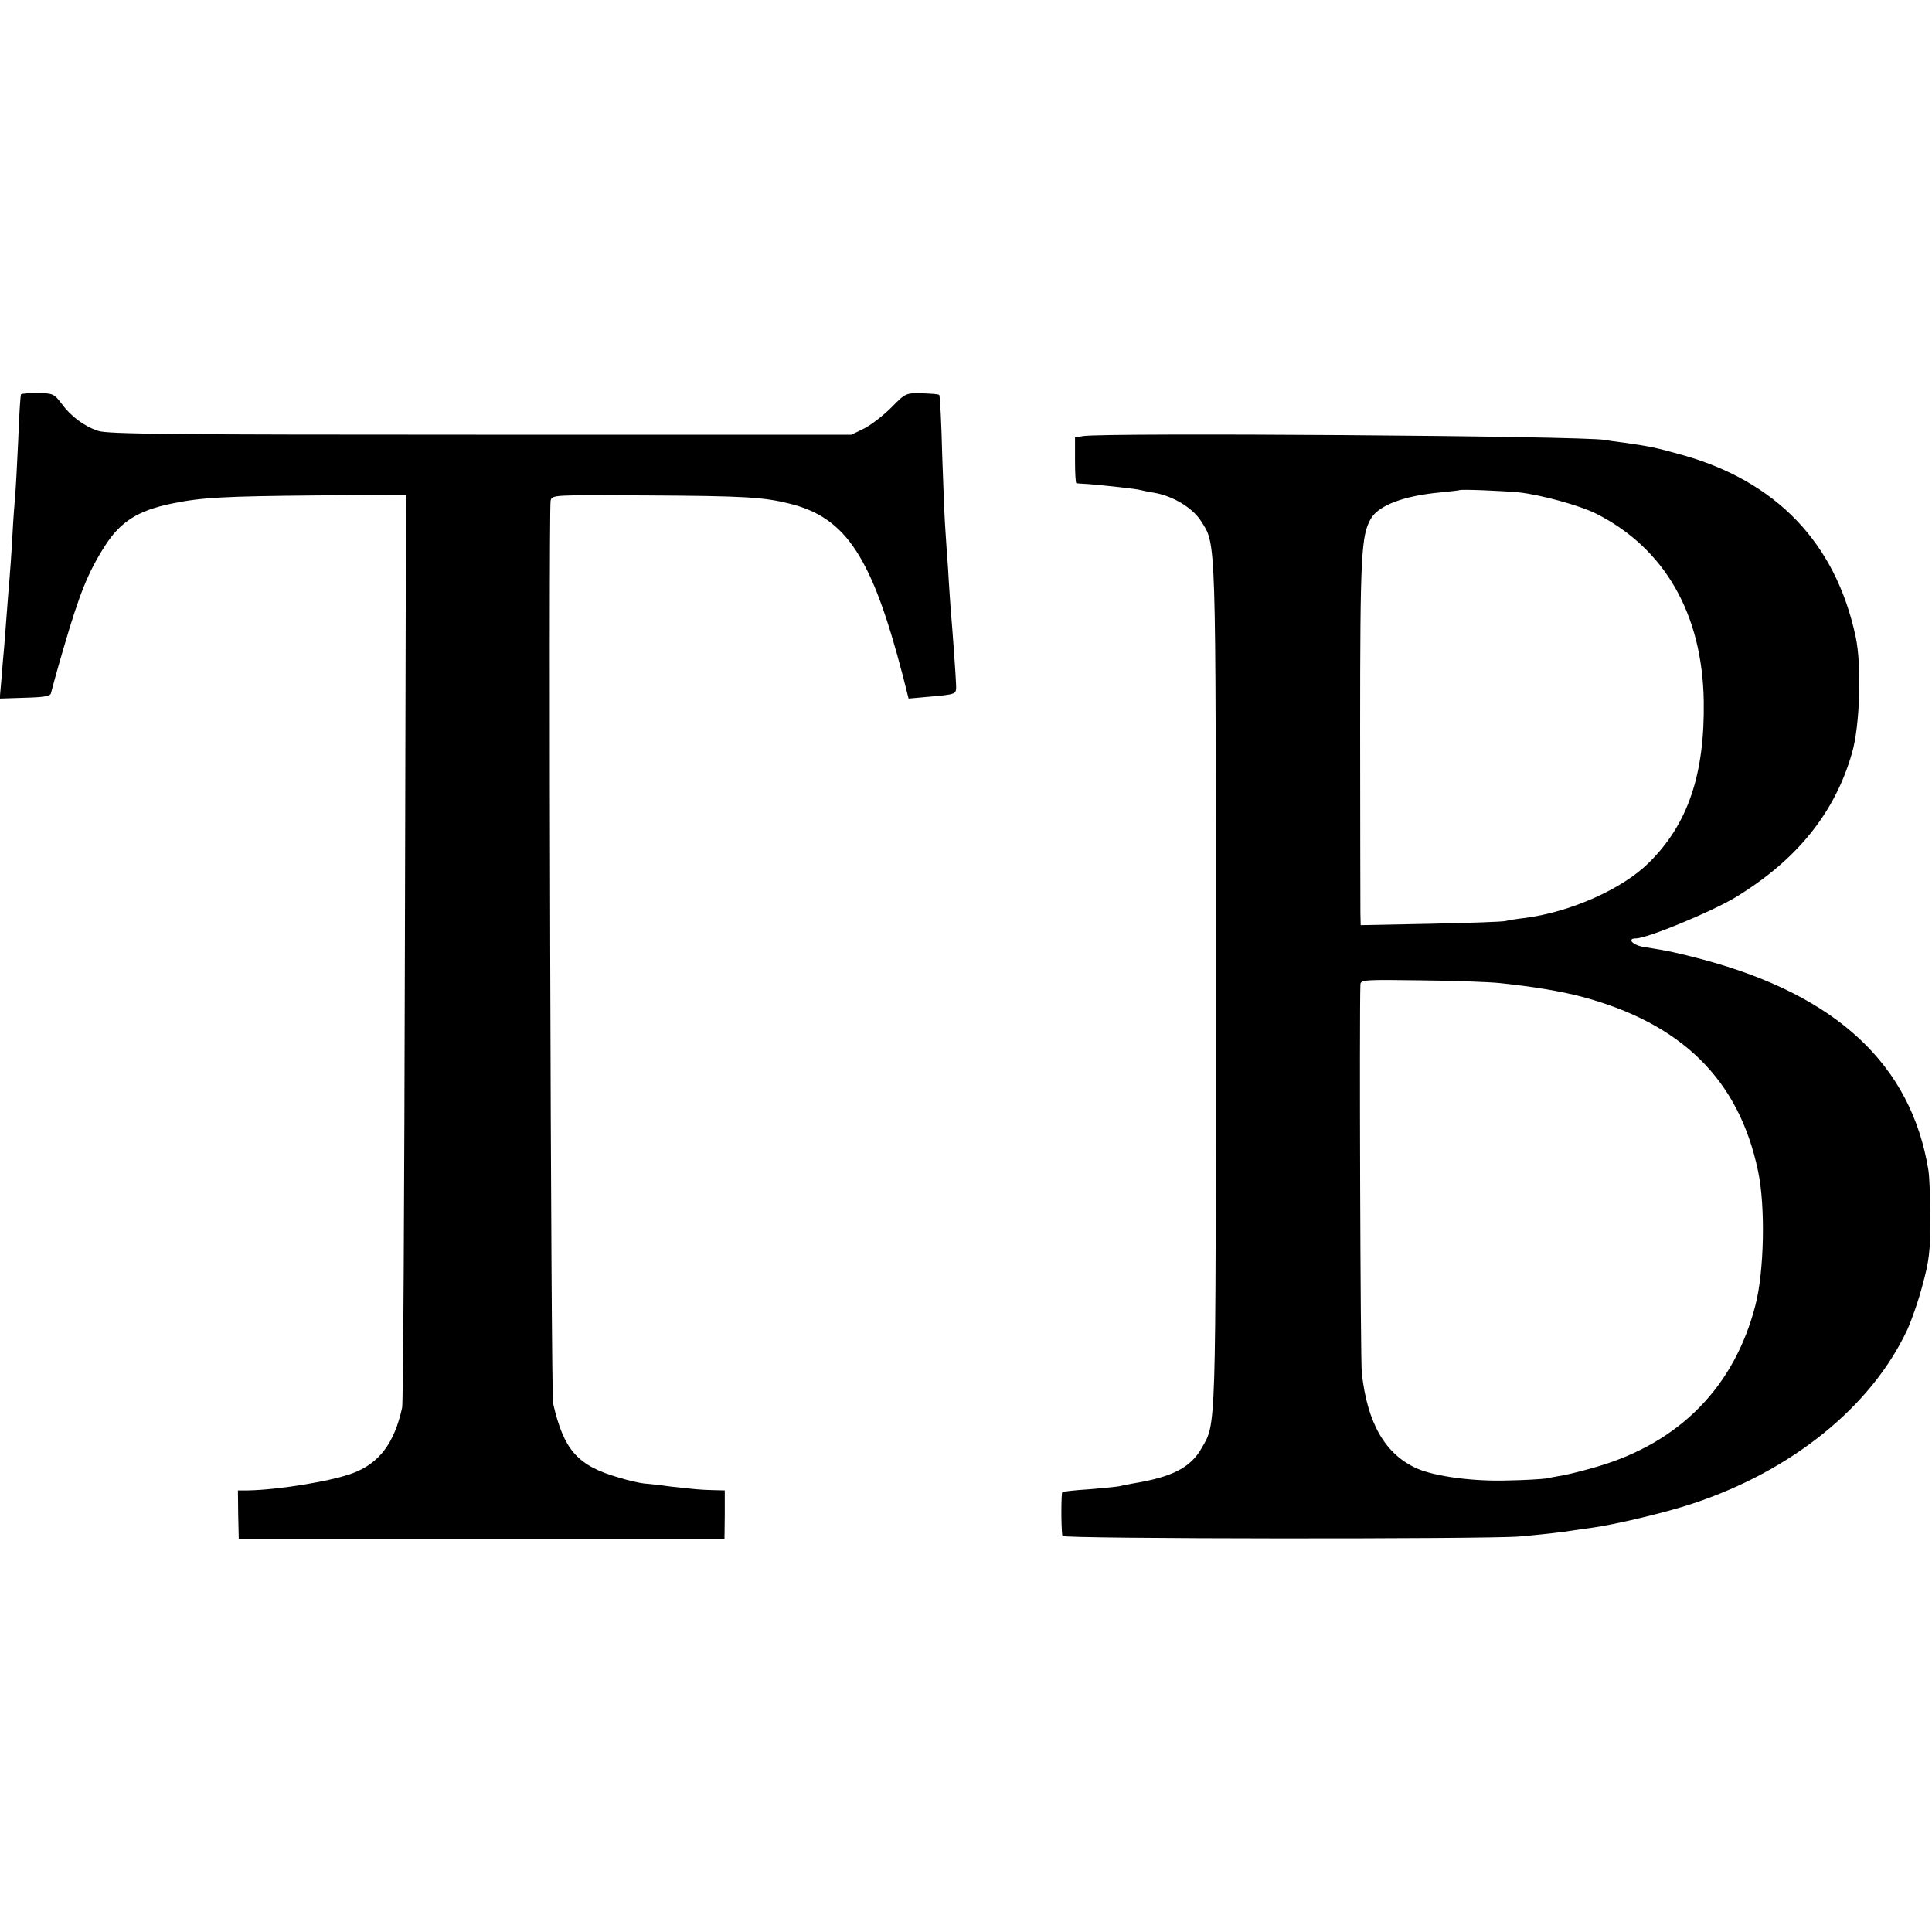<?xml version="1.0" encoding="UTF-8"?>
<svg version="1.0" viewBox="0 0 700 700" xmlns="http://www.w3.org/2000/svg">
 <g transform="translate(0 700) scale(.1 -.1)">
  <path d="m76 5571c-2-4-7-78-10-166-4-88-9-178-11-200s-7-87-10-145-8-125-10-150-7-81-10-125-8-102-10-130c-3-27-7-81-10-118l-6-68 92 3c73 2 93 6 94 18 2 8 21 79 44 157 59 203 90 280 153 378 55 85 118 125 238 150 110 23 194 27 528 30l323 2-4-1636c-2-900-6-1652-10-1671-28-129-83-202-180-238-78-29-268-60-379-62h-36l1-87 2-88h880 880l1 88v87l-40 1c-47 1-66 3-156 13-36 5-79 10-96 11-17 2-58 11-90 21-151 43-201 99-240 269-8 33-17 3237-9 3271 5 21 6 21 347 19 357-2 424-6 520-30 204-51 297-193 409-623l21-83 67 6c110 10 106 8 105 46-1 30-12 186-20 279-1 19-6 82-9 140-4 58-9 123-10 145-2 22-7 139-11 260-3 121-8 222-11 224-2 3-30 5-63 6-58 1-59 1-110-51-29-29-73-63-98-76l-47-23h-1345c-1115 0-1352 2-1385 14-51 17-99 53-133 100-26 34-30 36-85 37-32 0-60-2-61-5z"/>
  <path d="m3924 5420-29-5v-83c0-45 2-82 5-83 3 0 23-2 45-3 70-6 170-17 185-21 8-2 31-7 50-10 68-11 140-54 171-102 56-89 54-32 54-1683 0-1644 2-1584-52-1678-40-70-107-104-249-127-16-3-38-7-49-10-11-2-60-7-110-11-49-3-93-8-96-10-4-2-5-119 0-159 1-11 1537-12 1656-2 90 8 167 17 195 22 14 2 45 7 70 10 81 11 267 55 362 87 361 119 648 352 778 629 16 35 42 109 56 164 23 84 28 121 28 235 0 74-3 155-7 180-62 382-332 634-819 764-88 23-117 30-212 45-40 6-63 31-29 31 41 0 268 94 358 147 223 135 362 305 425 524 29 98 36 320 13 424-73 339-288 563-633 658-94 26-108 29-205 43-27 3-59 8-70 10-81 15-1812 27-1891 14zm1580-204c80-9 219-47 279-77 248-125 385-363 390-679 4-265-57-446-199-586-96-95-282-178-449-200-27-3-59-8-70-11s-134-7-272-10l-253-5-1 43c0 24-1 324-1 666 0 635 4 703 39 764 29 49 121 83 253 95 36 4 66 7 67 8 5 4 152-2 217-8zm-69-1778c123-13 218-29 295-49 364-97 571-301 640-633 27-128 22-364-10-486-76-294-273-495-570-583-47-14-103-28-125-32s-51-9-65-12c-14-2-76-6-138-7-125-4-263 15-327 43-116 51-181 164-201 347-5 44-9 1298-5 1407 1 17 14 18 219 15 119-1 249-6 287-10z"/>
 </g>
</svg>
